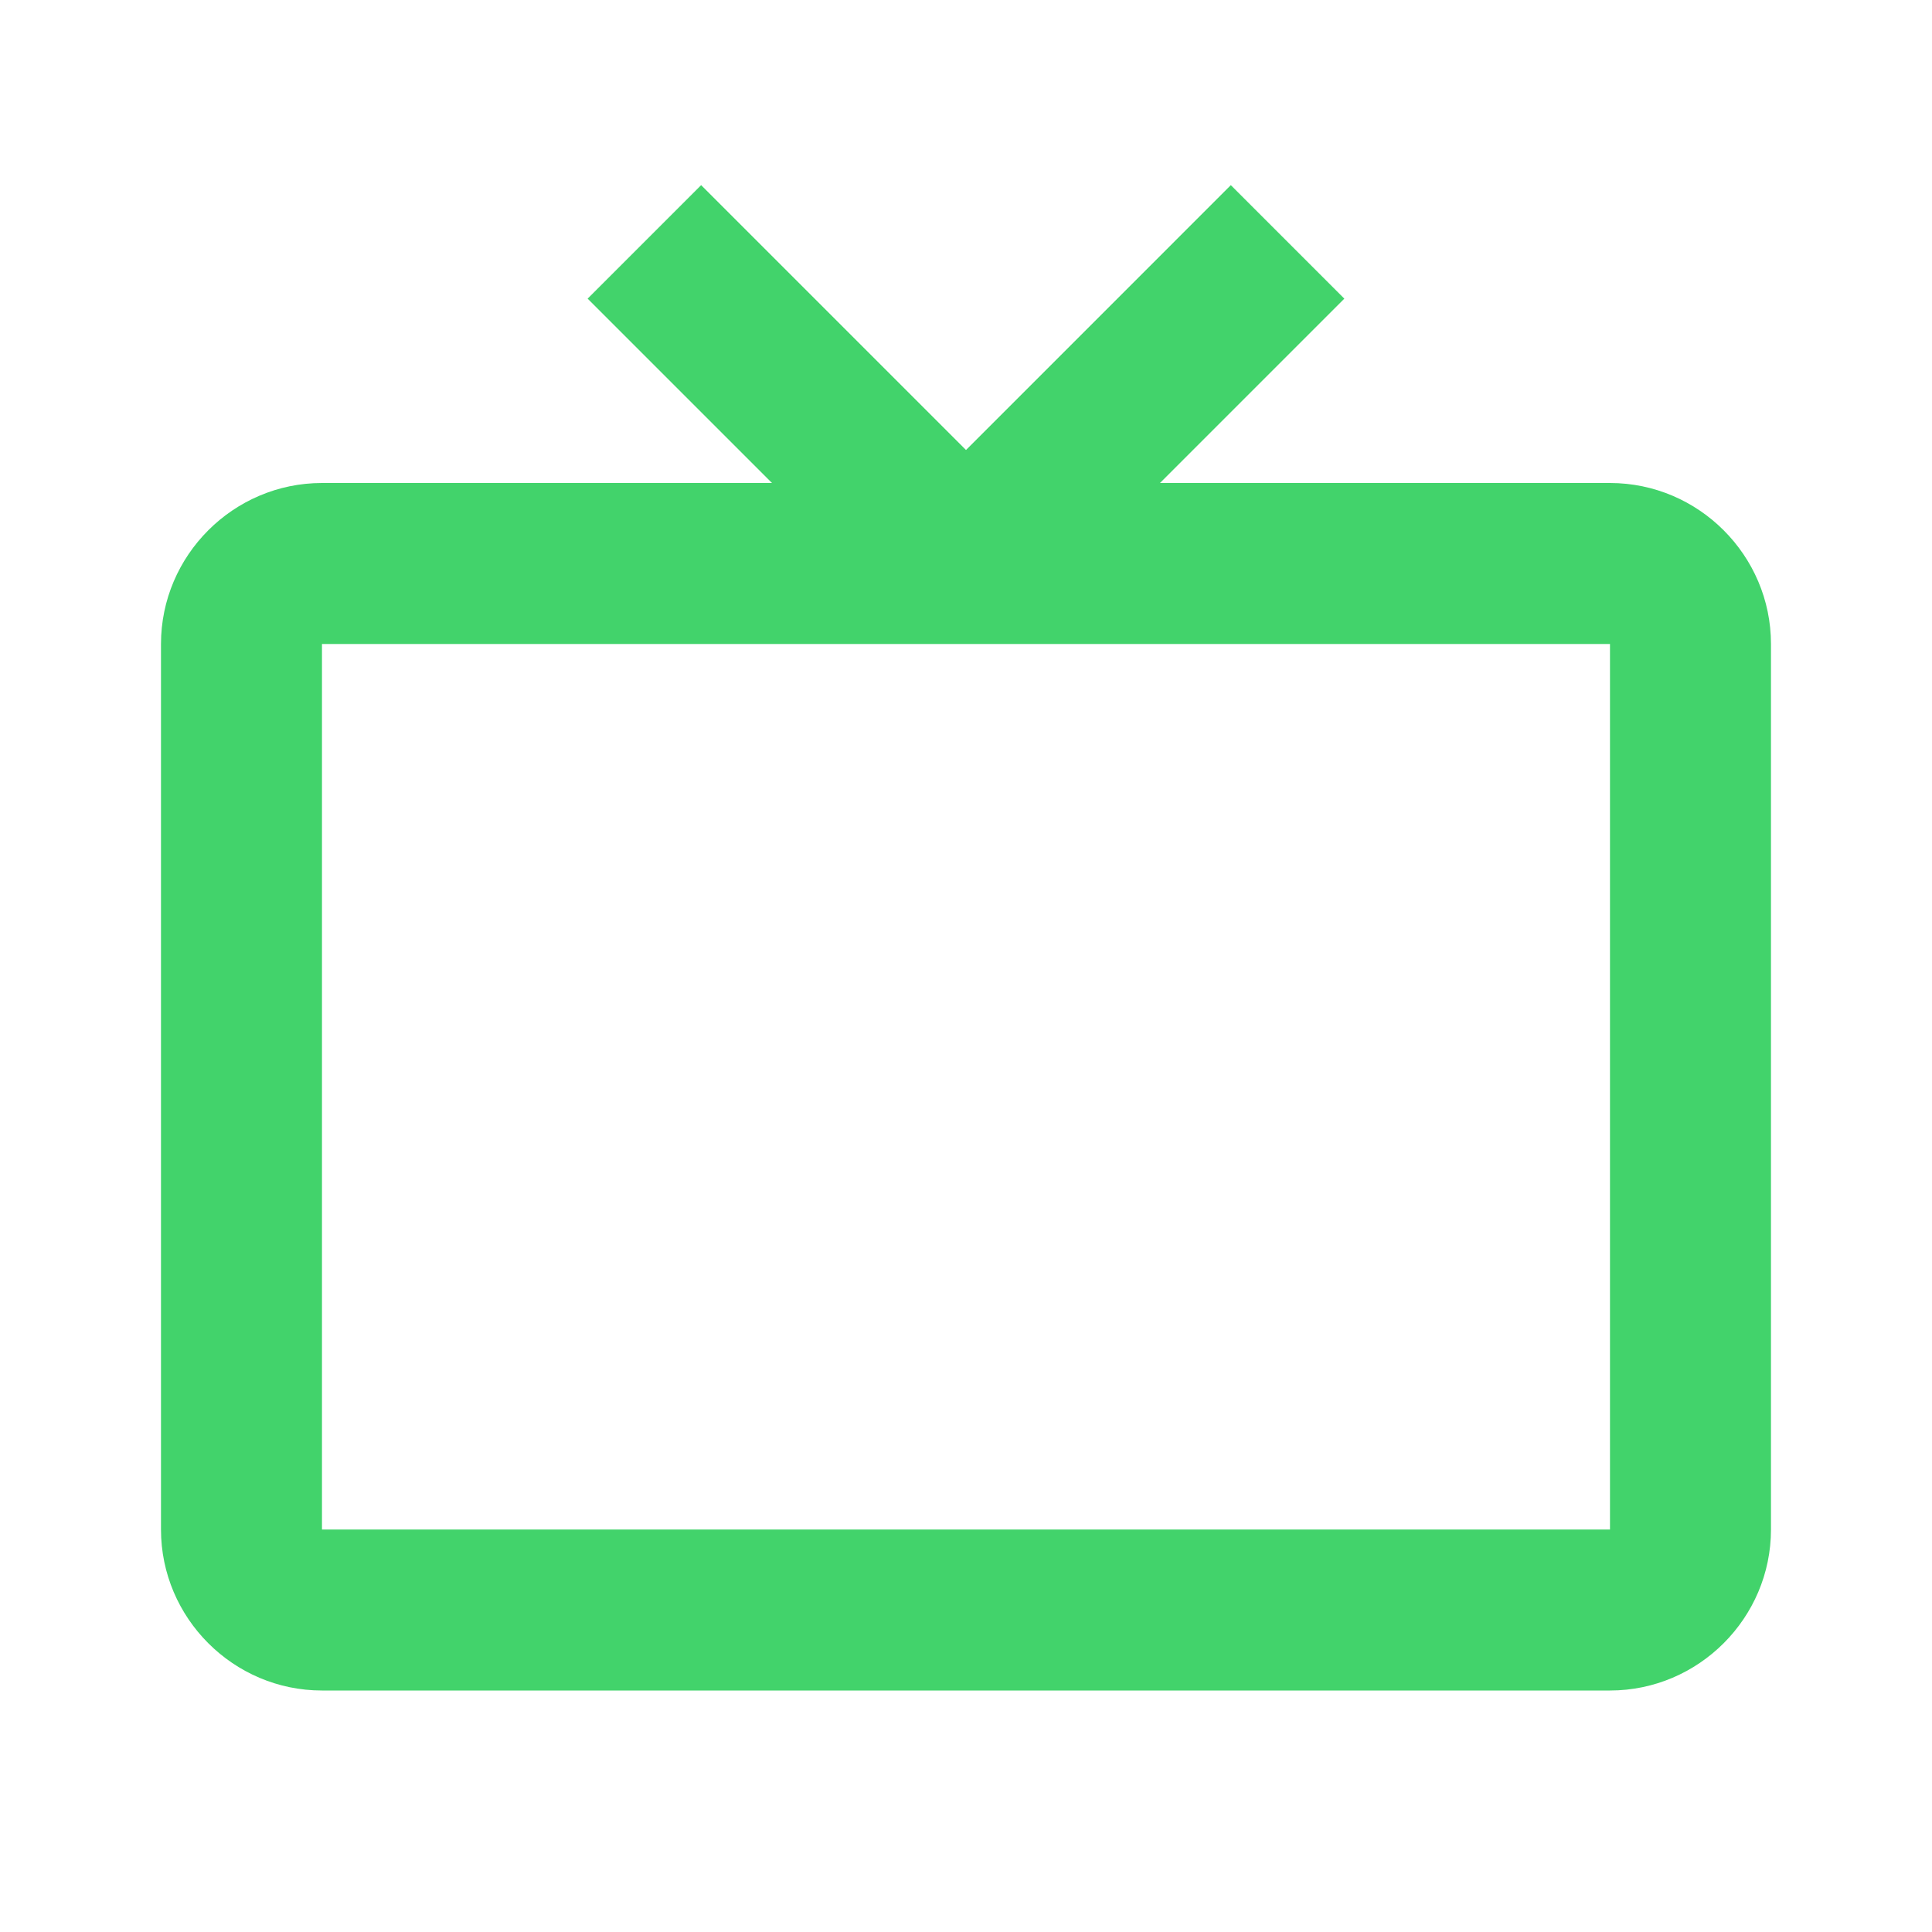 <?xml version="1.0" encoding="UTF-8"?> <svg xmlns="http://www.w3.org/2000/svg" width="52" height="52" viewBox="0 0 52 52" fill="none"><path d="M43.333 13H31.221L36.183 8.038L33.128 4.983L26 12.112L18.871 4.983L15.816 8.038L20.778 13H8.666C6.283 13 4.333 14.95 4.333 17.333V41.167C4.333 43.55 6.283 45.5 8.666 45.5H43.333C45.716 45.5 47.666 43.55 47.666 41.167V17.333C47.666 14.95 45.716 13 43.333 13ZM8.666 41.167V17.333H43.333V41.167H8.666Z" fill="#42D36B"></path></svg> 
